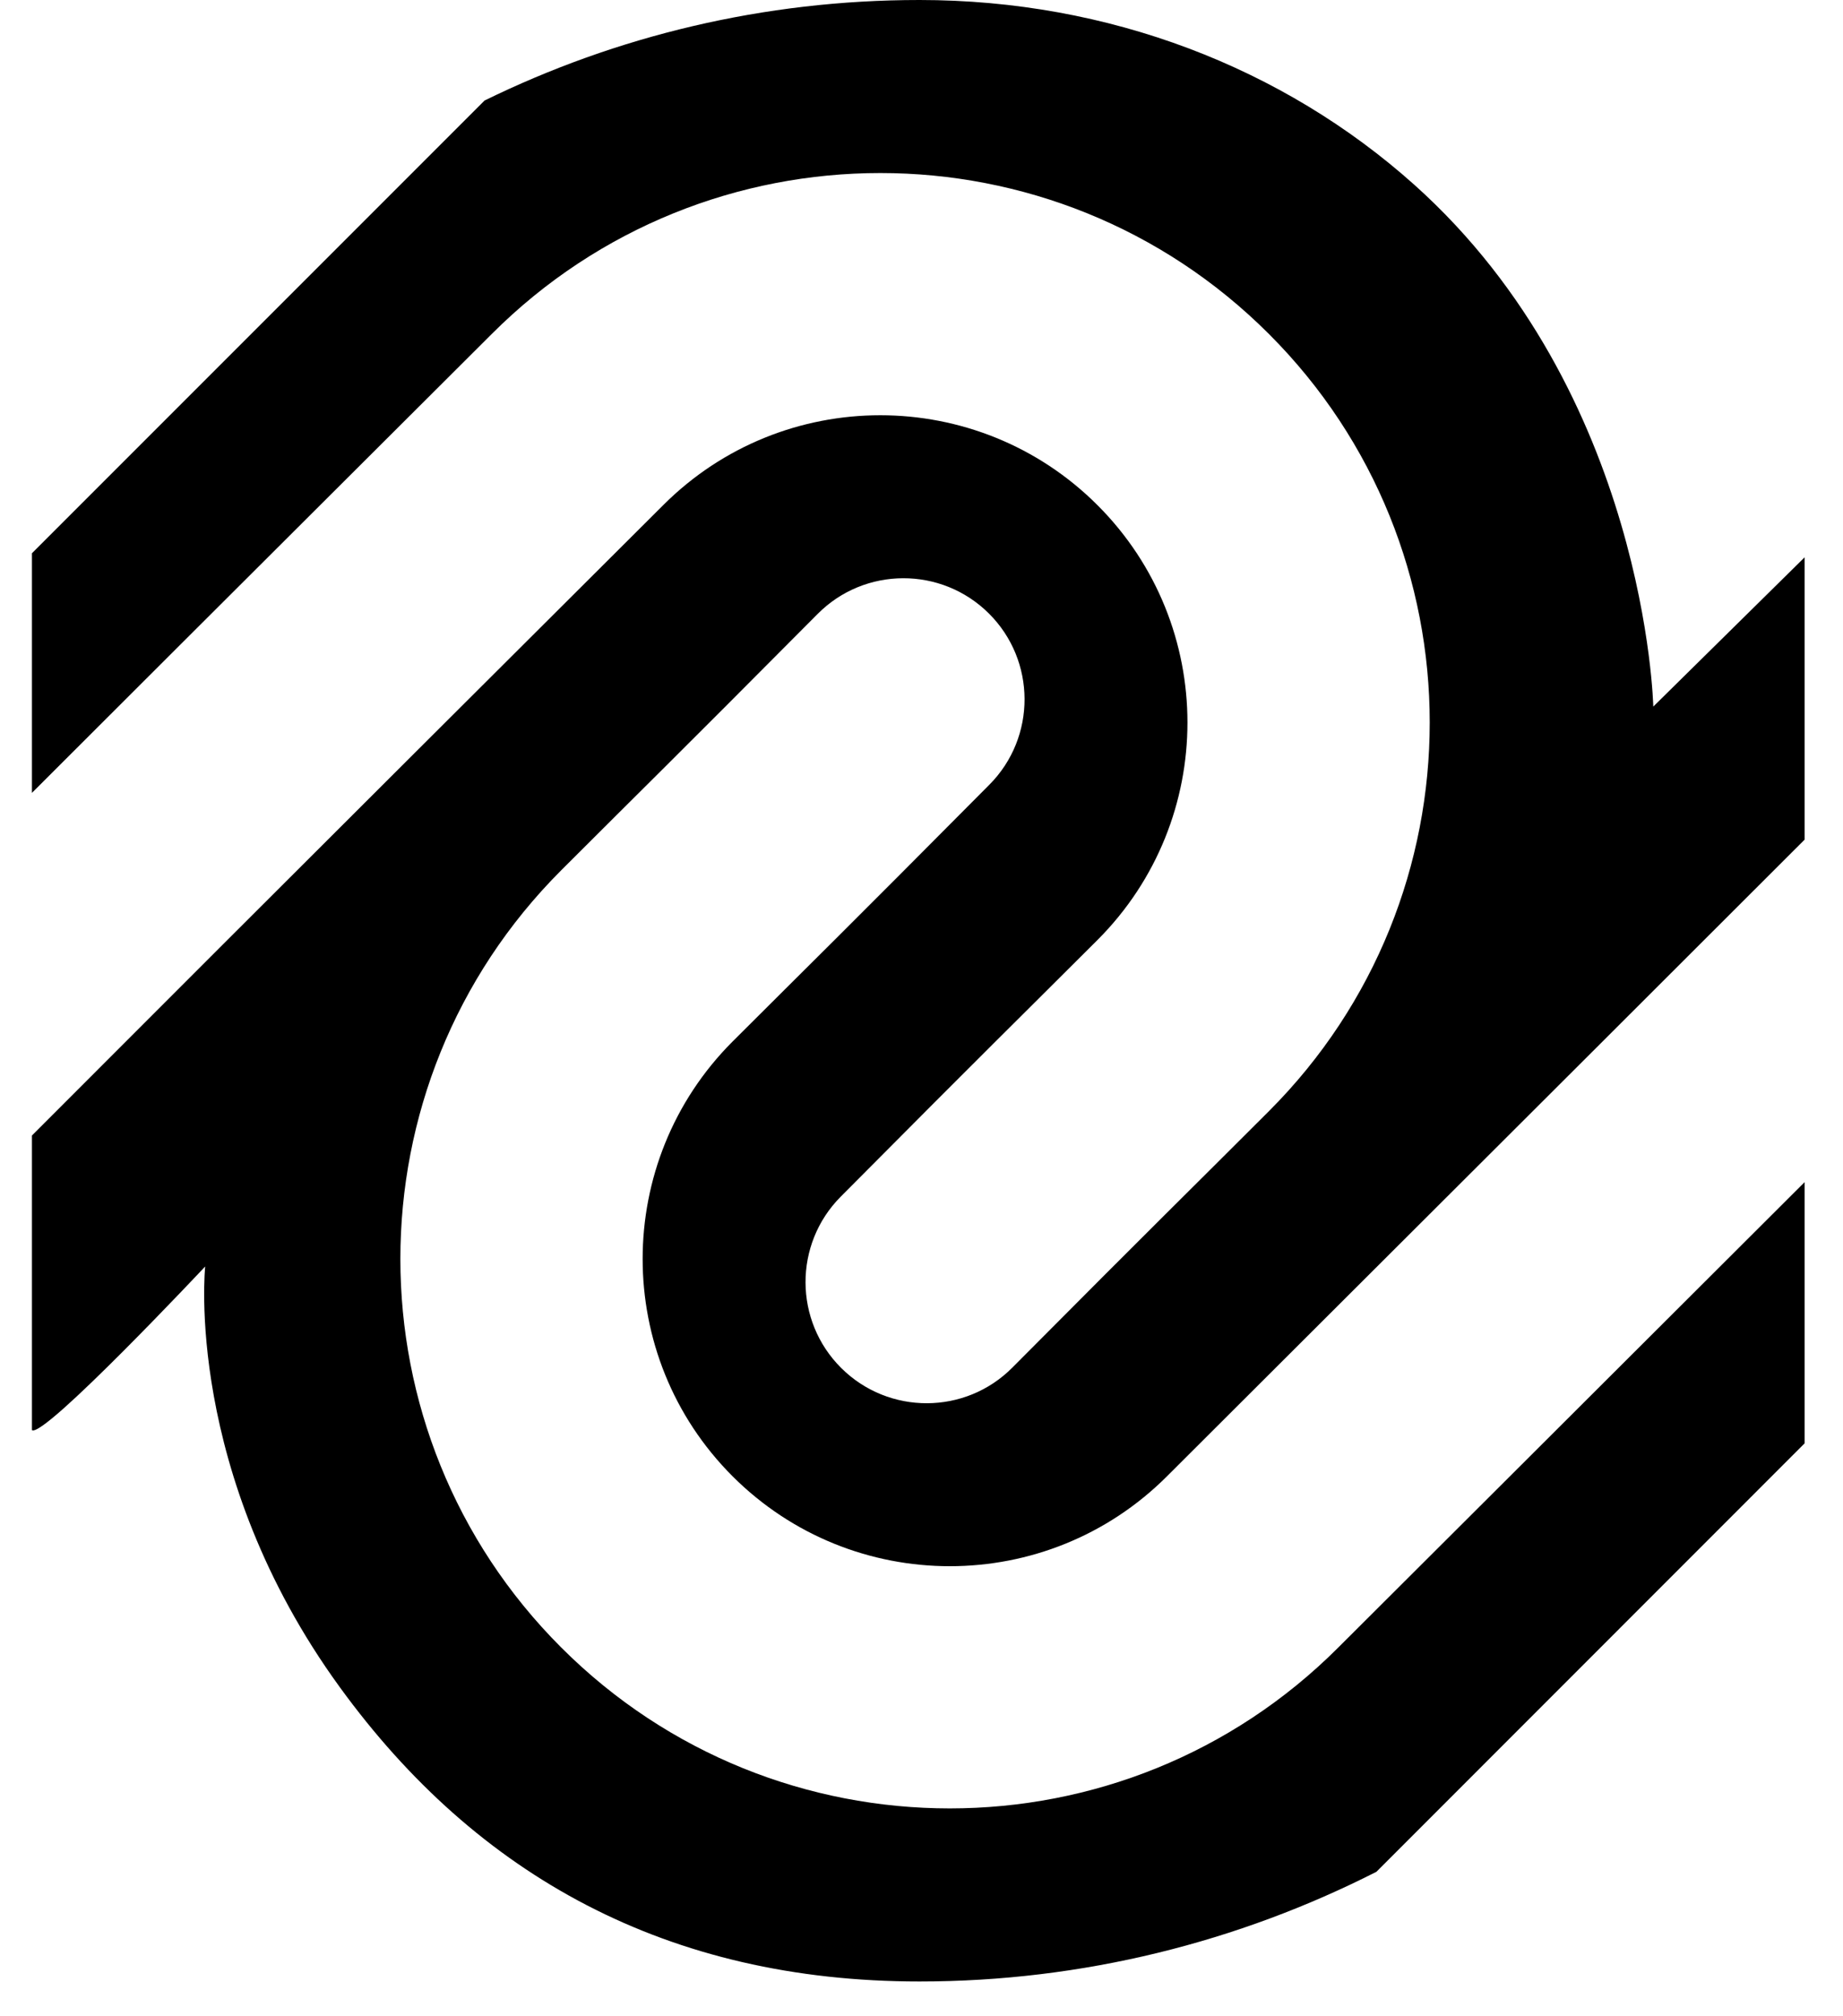 <svg xmlns="http://www.w3.org/2000/svg" xmlns:xlink="http://www.w3.org/1999/xlink" width="64" zoomAndPan="magnify" viewBox="0 0 48 52.5" height="70" preserveAspectRatio="xMidYMid meet" version="1.0"><defs><clipPath id="33cbaf3bf8"><path d="M 0.832 0 L 47 0 L 47 51.609 L 0.832 51.609 Z M 0.832 0 " clip-rule="nonzero"/></clipPath></defs><g clip-path="url(#33cbaf3bf8)"><path fill="#000000" d="M 12.621 2.617 C 16.043 0.941 19.887 0 23.949 0 C 28.871 0 33.418 1.754 36.836 4.812 C 42.887 10.23 43.059 18.398 43.059 18.398 L 47 14.512 L 47 21.863 C 40.051 28.809 31.668 37.164 30.395 38.438 C 27.273 41.562 22.203 41.562 19.078 38.438 C 15.957 35.316 15.957 30.246 19.078 27.121 C 21.324 24.879 21.801 24.426 25.766 20.434 C 26.996 19.199 26.988 17.199 25.754 15.973 C 24.52 14.746 22.52 14.75 21.293 15.988 C 17.336 19.969 16.855 20.422 14.617 22.66 C 9.031 28.246 9.031 37.316 14.617 42.898 C 20.203 48.484 29.27 48.484 34.855 42.898 C 35.863 41.891 41.32 36.453 47 30.781 L 47 37.582 L 35.848 48.738 C 32.258 50.562 28.203 51.594 23.949 51.594 C 17.395 51.594 12.426 48.852 8.852 43.934 C 4.777 38.332 5.344 32.977 5.344 32.977 C 5.344 32.977 1.141 37.453 0.832 37.238 L 0.832 29.566 C 6.812 23.574 15.766 14.656 17.27 13.156 C 20.391 10.031 25.461 10.031 28.586 13.156 C 31.707 16.277 31.707 21.348 28.586 24.473 C 26.34 26.715 25.863 27.168 21.895 31.16 C 20.668 32.395 20.676 34.395 21.91 35.621 C 23.145 36.848 25.145 36.844 26.371 35.605 C 30.328 31.625 30.809 31.172 33.047 28.934 C 38.633 23.348 38.633 14.277 33.047 8.695 C 27.461 3.109 18.395 3.109 12.809 8.695 C 11.652 9.852 6.07 15.41 0.832 20.645 L 0.832 14.406 Z M 12.621 2.617 " fill-opacity="1" fill-rule="evenodd"/></g></svg>